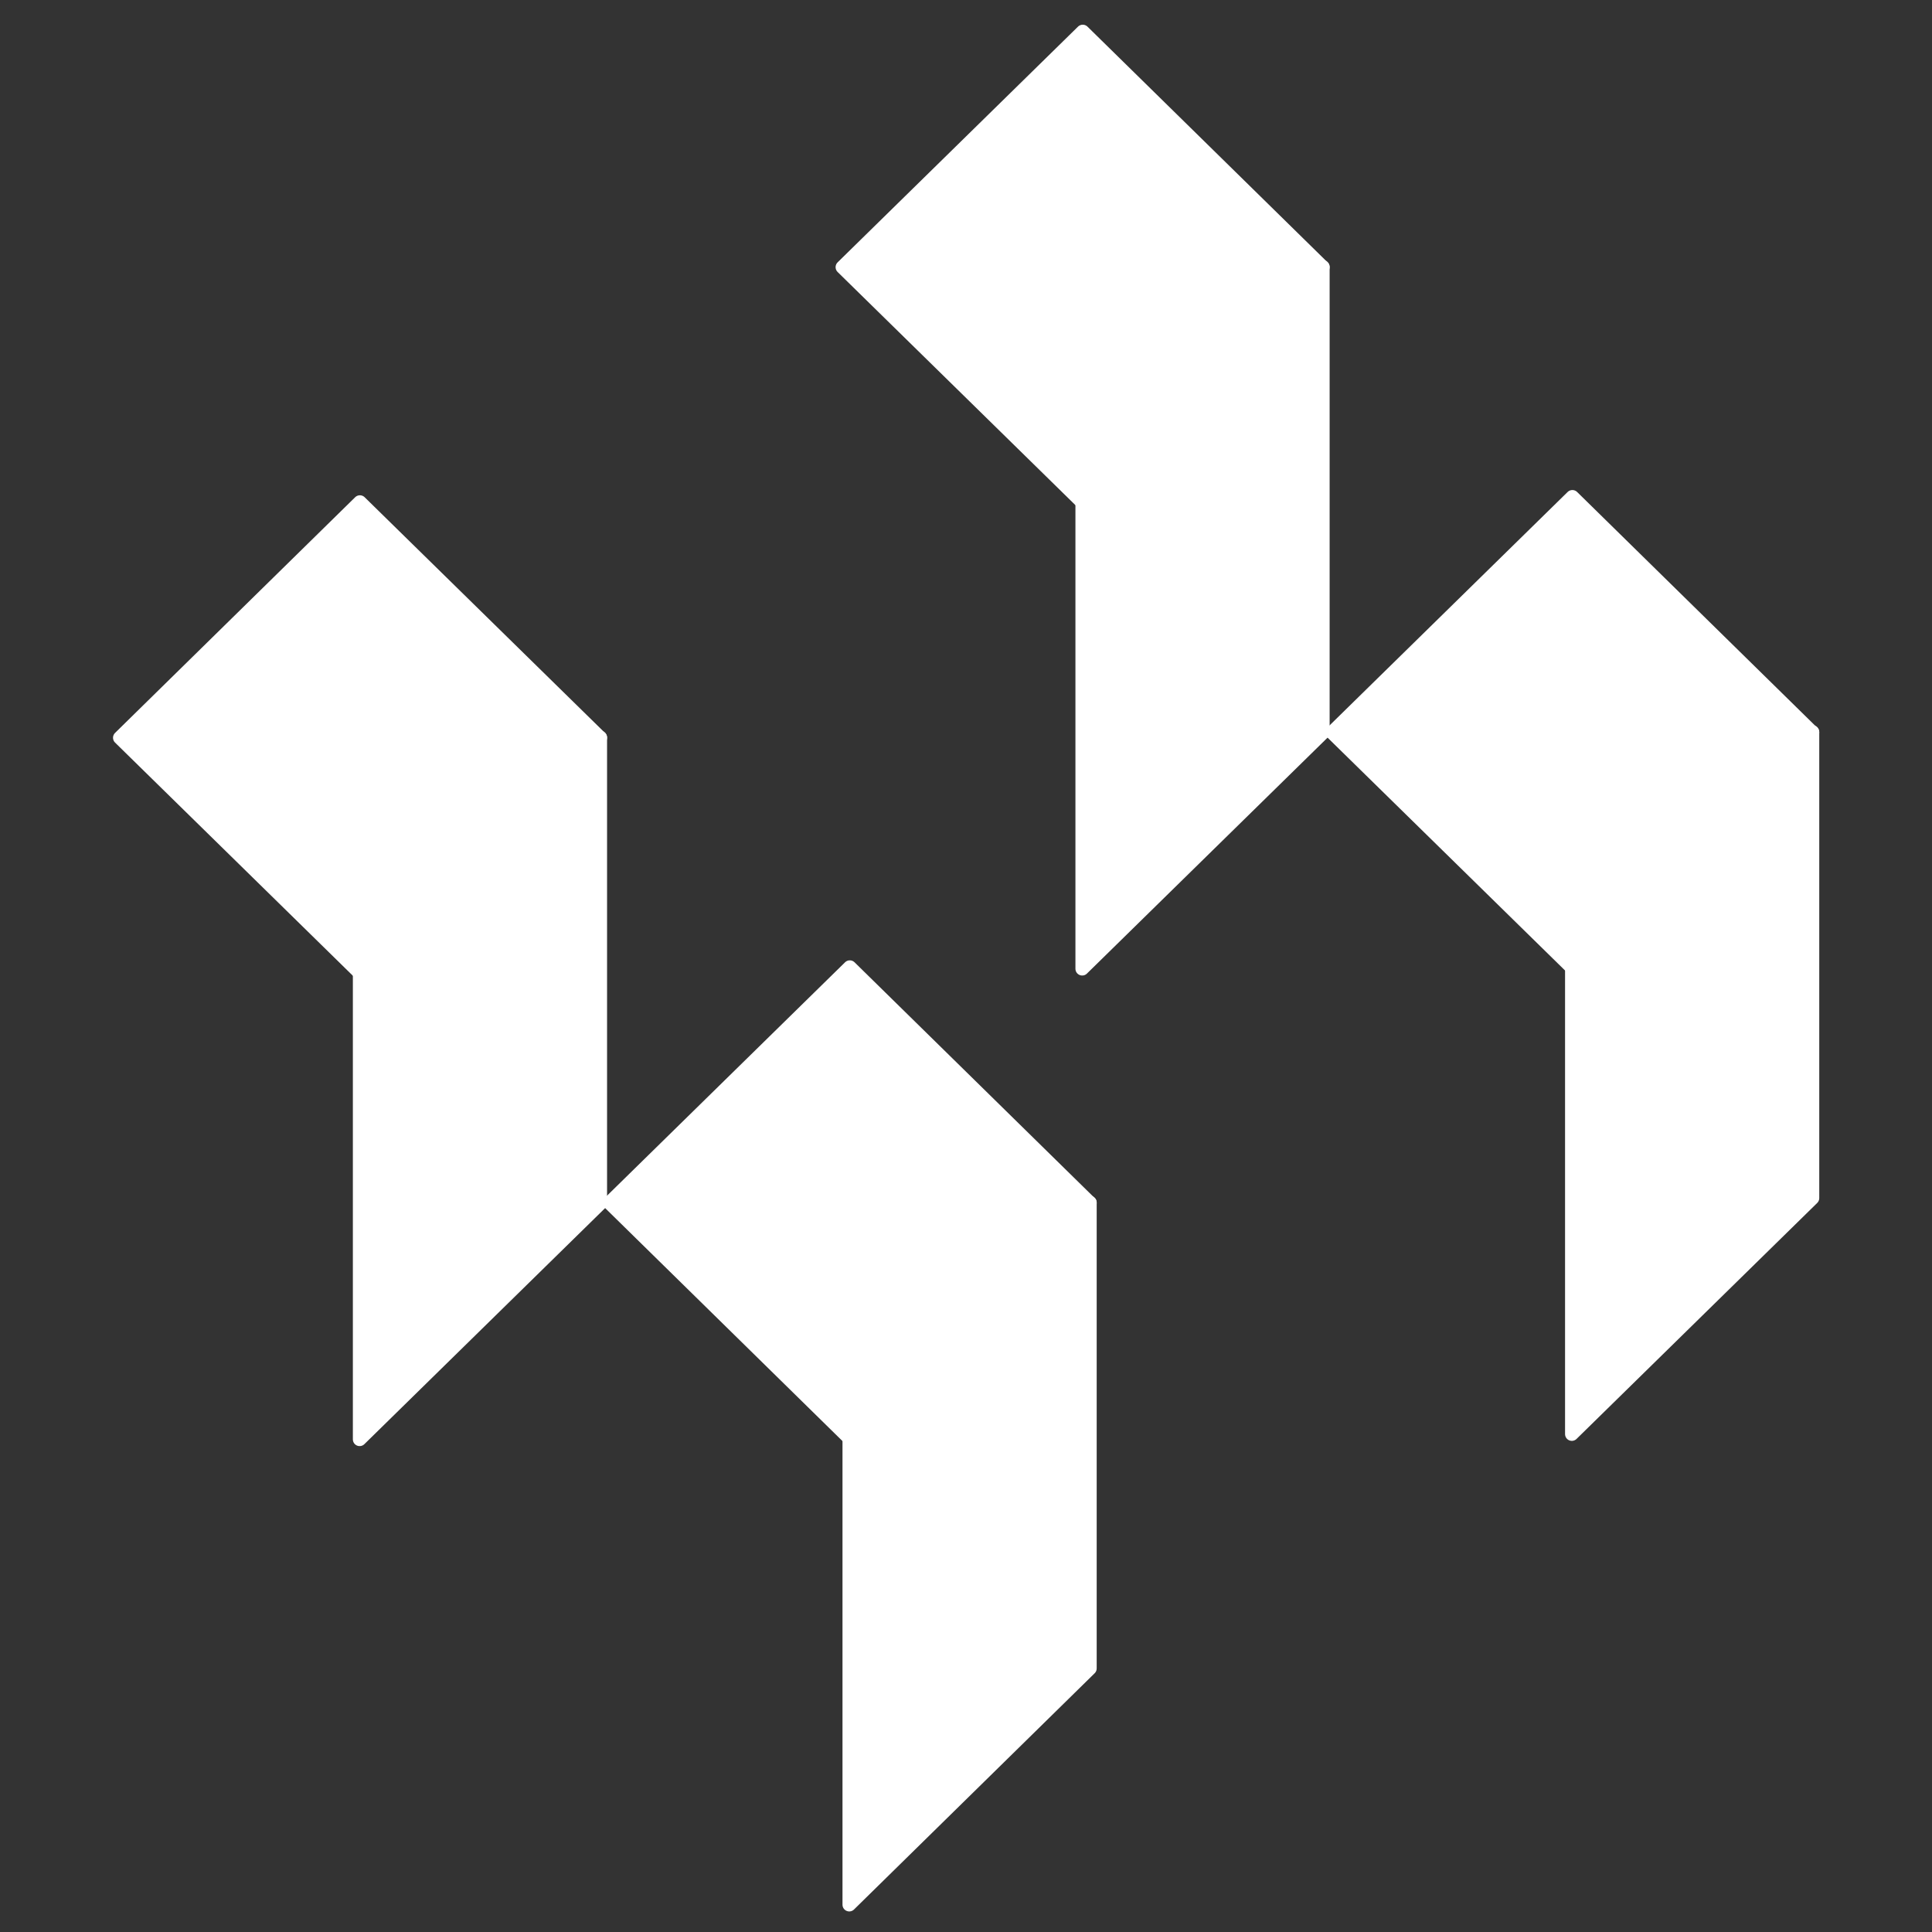 <svg id="VNW" xmlns="http://www.w3.org/2000/svg" viewBox="0 0 70 70"><rect x="0" y="0" width="70" height="70" fill="#333333" stroke="none"/><defs><style>.cls-1{fill:#fff;}.cls-2{fill:none;stroke:#fff;stroke-linecap:round;stroke-linejoin:round;stroke-width:0.49px;}</style></defs><title>Zeichenfläche 1svg</title><polygon class="cls-1" points="48.26 26.54 56.97 35.08 65.67 26.54 56.97 18 48.26 26.54"/><polygon class="cls-2" points="56.97 35.08 48.26 26.54 56.97 18 65.67 26.54 56.97 35.08"/><polygon class="cls-1" points="56.95 35.06 56.95 51.96 65.67 43.41 65.67 26.52 56.95 35.06"/><polygon class="cls-2" points="56.95 51.96 56.95 35.06 65.67 26.52 65.67 43.41 56.95 51.96"/><polygon class="cls-1" points="30.52 9.68 39.23 18.22 47.93 9.68 39.23 1.14 30.52 9.68"/><polygon class="cls-2" points="39.23 18.22 30.52 9.68 39.23 1.14 47.93 9.68 39.23 18.22"/><polygon class="cls-1" points="39.21 35.1 39.21 18.21 47.93 9.67 47.93 26.55 39.21 35.1"/><polygon class="cls-2" points="39.21 35.1 39.21 18.21 47.93 9.67 47.93 26.55 39.21 35.1"/><polygon class="cls-1" points="30.79 52.13 22.08 43.58 30.79 35.04 39.49 43.58 30.79 52.13"/><polygon class="cls-2" points="30.79 52.13 22.08 43.58 30.79 35.04 39.49 43.58 30.79 52.13"/><polygon class="cls-1" points="30.77 52.11 30.77 69.01 39.49 60.45 39.49 43.57 30.77 52.11"/><polygon class="cls-2" points="30.77 69.01 30.77 52.11 39.49 43.57 39.49 60.45 30.77 69.01"/><polygon class="cls-1" points="4.34 26.73 13.05 35.27 21.75 26.73 13.05 18.19 4.34 26.73"/><polygon class="cls-2" points="13.05 35.27 4.34 26.73 13.04 18.19 21.75 26.73 13.05 35.27"/><polygon class="cls-1" points="13.03 52.15 13.03 35.26 21.75 26.72 21.75 43.6 13.03 52.15"/><polygon class="cls-2" points="13.03 52.15 13.03 35.26 21.75 26.72 21.75 43.6 13.03 52.15"/></svg>